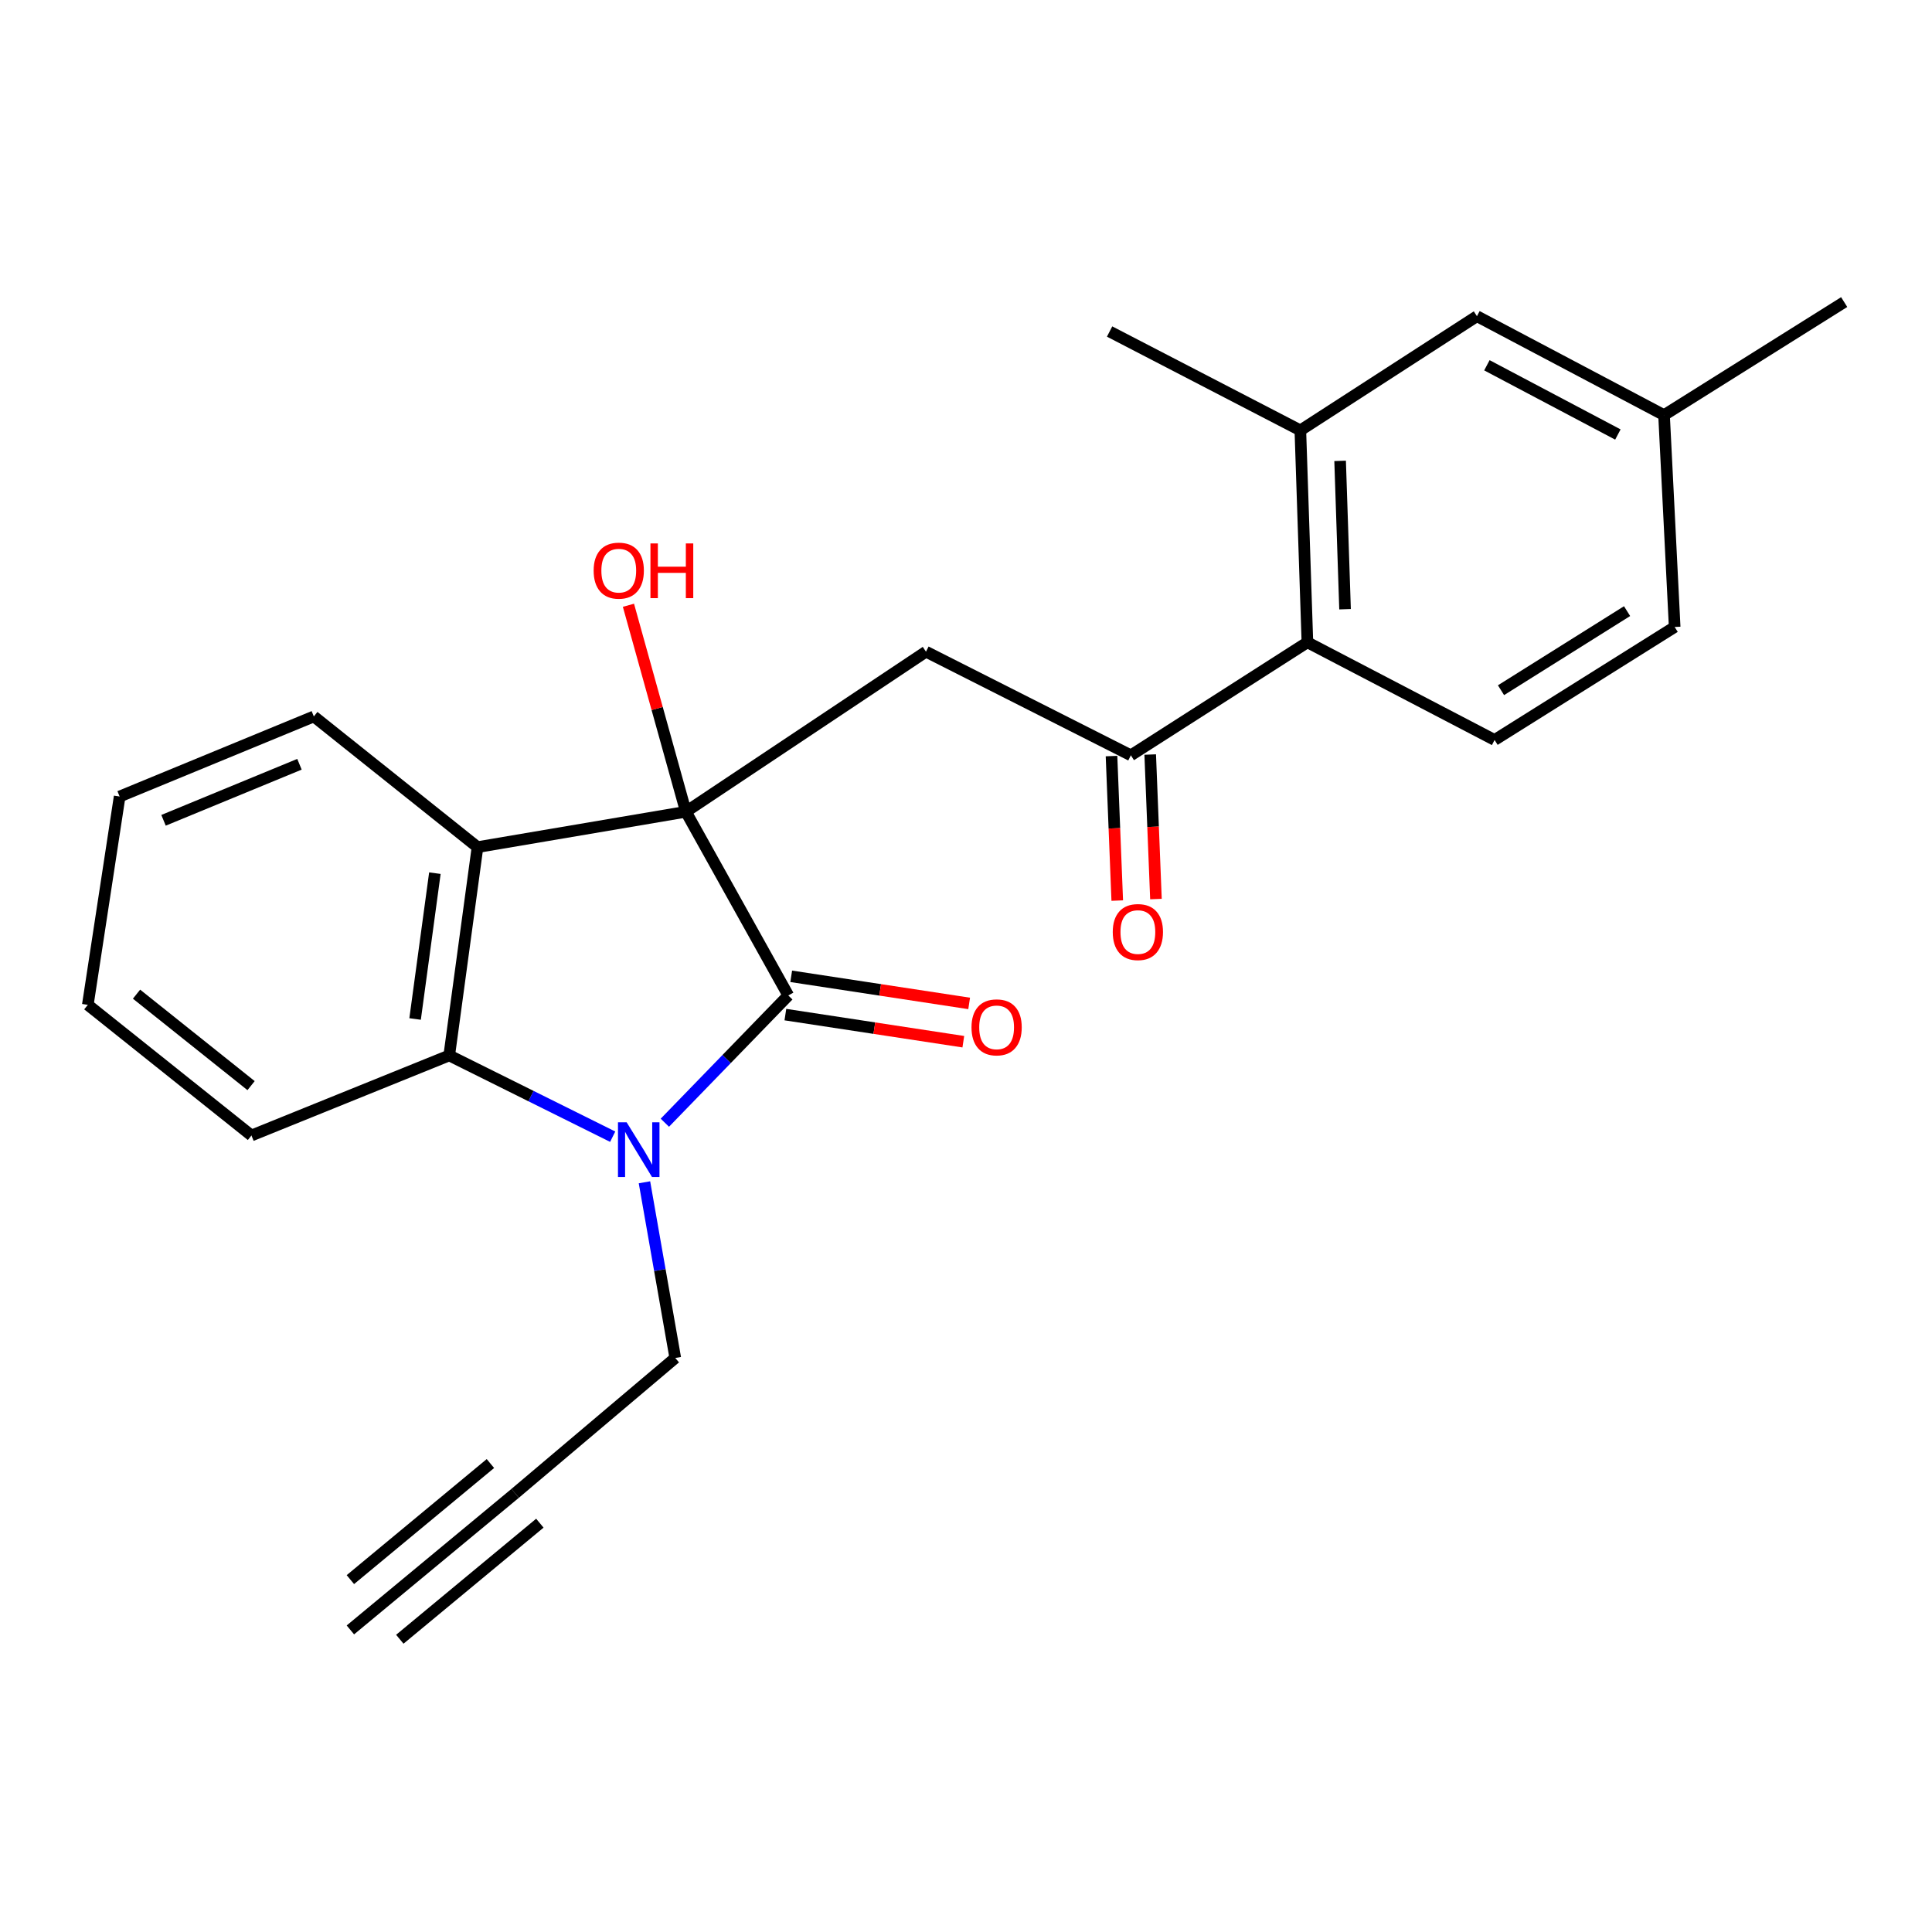 <?xml version='1.0' encoding='iso-8859-1'?>
<svg version='1.1' baseProfile='full'
              xmlns='http://www.w3.org/2000/svg'
                      xmlns:rdkit='http://www.rdkit.org/xml'
                      xmlns:xlink='http://www.w3.org/1999/xlink'
                  xml:space='preserve'
width='1000px' height='1000px' viewBox='0 0 1000 1000'>
<!-- END OF HEADER -->
<rect style='opacity:1.0;fill:#FFFFFF;stroke:none' width='1000' height='1000' x='0' y='0'> </rect>
<path class='bond-0' d='M 355.019,420.17 L 408.02,515.247' style='fill:none;fill-rule:evenodd;stroke:#000000;stroke-width:6px;stroke-linecap:butt;stroke-linejoin:miter;stroke-opacity:1' />
<path class='bond-2' d='M 355.019,420.17 L 247.157,438.468' style='fill:none;fill-rule:evenodd;stroke:#000000;stroke-width:6px;stroke-linecap:butt;stroke-linejoin:miter;stroke-opacity:1' />
<path class='bond-4' d='M 355.019,420.17 L 479.285,337.311' style='fill:none;fill-rule:evenodd;stroke:#000000;stroke-width:6px;stroke-linecap:butt;stroke-linejoin:miter;stroke-opacity:1' />
<path class='bond-15' d='M 355.019,420.17 L 340.149,366.725' style='fill:none;fill-rule:evenodd;stroke:#000000;stroke-width:6px;stroke-linecap:butt;stroke-linejoin:miter;stroke-opacity:1' />
<path class='bond-15' d='M 340.149,366.725 L 325.279,313.281' style='fill:none;fill-rule:evenodd;stroke:#FF0000;stroke-width:6px;stroke-linecap:butt;stroke-linejoin:miter;stroke-opacity:1' />
<path class='bond-1' d='M 408.02,515.247 L 376.073,548.182' style='fill:none;fill-rule:evenodd;stroke:#000000;stroke-width:6px;stroke-linecap:butt;stroke-linejoin:miter;stroke-opacity:1' />
<path class='bond-1' d='M 376.073,548.182 L 344.126,581.116' style='fill:none;fill-rule:evenodd;stroke:#0000FF;stroke-width:6px;stroke-linecap:butt;stroke-linejoin:miter;stroke-opacity:1' />
<path class='bond-10' d='M 406.51,525.156 L 452.561,532.171' style='fill:none;fill-rule:evenodd;stroke:#000000;stroke-width:6px;stroke-linecap:butt;stroke-linejoin:miter;stroke-opacity:1' />
<path class='bond-10' d='M 452.561,532.171 L 498.612,539.187' style='fill:none;fill-rule:evenodd;stroke:#FF0000;stroke-width:6px;stroke-linecap:butt;stroke-linejoin:miter;stroke-opacity:1' />
<path class='bond-10' d='M 409.529,505.338 L 455.58,512.353' style='fill:none;fill-rule:evenodd;stroke:#000000;stroke-width:6px;stroke-linecap:butt;stroke-linejoin:miter;stroke-opacity:1' />
<path class='bond-10' d='M 455.58,512.353 L 501.631,519.369' style='fill:none;fill-rule:evenodd;stroke:#FF0000;stroke-width:6px;stroke-linecap:butt;stroke-linejoin:miter;stroke-opacity:1' />
<path class='bond-14' d='M 333.57,611.951 L 341.543,657.417' style='fill:none;fill-rule:evenodd;stroke:#0000FF;stroke-width:6px;stroke-linecap:butt;stroke-linejoin:miter;stroke-opacity:1' />
<path class='bond-14' d='M 341.543,657.417 L 349.517,702.883' style='fill:none;fill-rule:evenodd;stroke:#000000;stroke-width:6px;stroke-linecap:butt;stroke-linejoin:miter;stroke-opacity:1' />
<path class='bond-24' d='M 317.128,588.354 L 274.825,567.325' style='fill:none;fill-rule:evenodd;stroke:#0000FF;stroke-width:6px;stroke-linecap:butt;stroke-linejoin:miter;stroke-opacity:1' />
<path class='bond-24' d='M 274.825,567.325 L 232.523,546.297' style='fill:none;fill-rule:evenodd;stroke:#000000;stroke-width:6px;stroke-linecap:butt;stroke-linejoin:miter;stroke-opacity:1' />
<path class='bond-3' d='M 247.157,438.468 L 232.523,546.297' style='fill:none;fill-rule:evenodd;stroke:#000000;stroke-width:6px;stroke-linecap:butt;stroke-linejoin:miter;stroke-opacity:1' />
<path class='bond-3' d='M 225.097,451.946 L 214.853,527.426' style='fill:none;fill-rule:evenodd;stroke:#000000;stroke-width:6px;stroke-linecap:butt;stroke-linejoin:miter;stroke-opacity:1' />
<path class='bond-18' d='M 247.157,438.468 L 162.438,370.833' style='fill:none;fill-rule:evenodd;stroke:#000000;stroke-width:6px;stroke-linecap:butt;stroke-linejoin:miter;stroke-opacity:1' />
<path class='bond-19' d='M 232.523,546.297 L 130.151,587.726' style='fill:none;fill-rule:evenodd;stroke:#000000;stroke-width:6px;stroke-linecap:butt;stroke-linejoin:miter;stroke-opacity:1' />
<path class='bond-5' d='M 479.285,337.311 L 585.332,390.947' style='fill:none;fill-rule:evenodd;stroke:#000000;stroke-width:6px;stroke-linecap:butt;stroke-linejoin:miter;stroke-opacity:1' />
<path class='bond-6' d='M 585.332,390.947 L 676.711,332.455' style='fill:none;fill-rule:evenodd;stroke:#000000;stroke-width:6px;stroke-linecap:butt;stroke-linejoin:miter;stroke-opacity:1' />
<path class='bond-13' d='M 575.316,391.344 L 576.802,428.742' style='fill:none;fill-rule:evenodd;stroke:#000000;stroke-width:6px;stroke-linecap:butt;stroke-linejoin:miter;stroke-opacity:1' />
<path class='bond-13' d='M 576.802,428.742 L 578.287,466.139' style='fill:none;fill-rule:evenodd;stroke:#FF0000;stroke-width:6px;stroke-linecap:butt;stroke-linejoin:miter;stroke-opacity:1' />
<path class='bond-13' d='M 595.347,390.549 L 596.833,427.946' style='fill:none;fill-rule:evenodd;stroke:#000000;stroke-width:6px;stroke-linecap:butt;stroke-linejoin:miter;stroke-opacity:1' />
<path class='bond-13' d='M 596.833,427.946 L 598.318,465.343' style='fill:none;fill-rule:evenodd;stroke:#FF0000;stroke-width:6px;stroke-linecap:butt;stroke-linejoin:miter;stroke-opacity:1' />
<path class='bond-7' d='M 676.711,332.455 L 673.058,222.756' style='fill:none;fill-rule:evenodd;stroke:#000000;stroke-width:6px;stroke-linecap:butt;stroke-linejoin:miter;stroke-opacity:1' />
<path class='bond-7' d='M 696.198,315.333 L 693.641,238.543' style='fill:none;fill-rule:evenodd;stroke:#000000;stroke-width:6px;stroke-linecap:butt;stroke-linejoin:miter;stroke-opacity:1' />
<path class='bond-11' d='M 676.711,332.455 L 773.592,383.006' style='fill:none;fill-rule:evenodd;stroke:#000000;stroke-width:6px;stroke-linecap:butt;stroke-linejoin:miter;stroke-opacity:1' />
<path class='bond-12' d='M 673.058,222.756 L 764.459,163.663' style='fill:none;fill-rule:evenodd;stroke:#000000;stroke-width:6px;stroke-linecap:butt;stroke-linejoin:miter;stroke-opacity:1' />
<path class='bond-20' d='M 673.058,222.756 L 574.328,171.592' style='fill:none;fill-rule:evenodd;stroke:#000000;stroke-width:6px;stroke-linecap:butt;stroke-linejoin:miter;stroke-opacity:1' />
<path class='bond-8' d='M 266.635,772.957 L 349.517,702.883' style='fill:none;fill-rule:evenodd;stroke:#000000;stroke-width:6px;stroke-linecap:butt;stroke-linejoin:miter;stroke-opacity:1' />
<path class='bond-9' d='M 266.635,772.957 L 181.359,843.643' style='fill:none;fill-rule:evenodd;stroke:#000000;stroke-width:6px;stroke-linecap:butt;stroke-linejoin:miter;stroke-opacity:1' />
<path class='bond-9' d='M 253.842,757.523 L 181.358,817.607' style='fill:none;fill-rule:evenodd;stroke:#000000;stroke-width:6px;stroke-linecap:butt;stroke-linejoin:miter;stroke-opacity:1' />
<path class='bond-9' d='M 279.429,788.39 L 206.944,848.474' style='fill:none;fill-rule:evenodd;stroke:#000000;stroke-width:6px;stroke-linecap:butt;stroke-linejoin:miter;stroke-opacity:1' />
<path class='bond-16' d='M 773.592,383.006 L 866.808,324.525' style='fill:none;fill-rule:evenodd;stroke:#000000;stroke-width:6px;stroke-linecap:butt;stroke-linejoin:miter;stroke-opacity:1' />
<path class='bond-16' d='M 776.921,357.252 L 842.172,316.316' style='fill:none;fill-rule:evenodd;stroke:#000000;stroke-width:6px;stroke-linecap:butt;stroke-linejoin:miter;stroke-opacity:1' />
<path class='bond-26' d='M 764.459,163.663 L 861.307,214.859' style='fill:none;fill-rule:evenodd;stroke:#000000;stroke-width:6px;stroke-linecap:butt;stroke-linejoin:miter;stroke-opacity:1' />
<path class='bond-26' d='M 769.617,189.065 L 837.411,224.903' style='fill:none;fill-rule:evenodd;stroke:#000000;stroke-width:6px;stroke-linecap:butt;stroke-linejoin:miter;stroke-opacity:1' />
<path class='bond-17' d='M 866.808,324.525 L 861.307,214.859' style='fill:none;fill-rule:evenodd;stroke:#000000;stroke-width:6px;stroke-linecap:butt;stroke-linejoin:miter;stroke-opacity:1' />
<path class='bond-21' d='M 861.307,214.859 L 954.545,156.357' style='fill:none;fill-rule:evenodd;stroke:#000000;stroke-width:6px;stroke-linecap:butt;stroke-linejoin:miter;stroke-opacity:1' />
<path class='bond-22' d='M 162.438,370.833 L 61.926,412.274' style='fill:none;fill-rule:evenodd;stroke:#000000;stroke-width:6px;stroke-linecap:butt;stroke-linejoin:miter;stroke-opacity:1' />
<path class='bond-22' d='M 155.002,395.582 L 84.644,424.591' style='fill:none;fill-rule:evenodd;stroke:#000000;stroke-width:6px;stroke-linecap:butt;stroke-linejoin:miter;stroke-opacity:1' />
<path class='bond-25' d='M 130.151,587.726 L 45.455,520.102' style='fill:none;fill-rule:evenodd;stroke:#000000;stroke-width:6px;stroke-linecap:butt;stroke-linejoin:miter;stroke-opacity:1' />
<path class='bond-25' d='M 129.955,561.917 L 70.667,514.58' style='fill:none;fill-rule:evenodd;stroke:#000000;stroke-width:6px;stroke-linecap:butt;stroke-linejoin:miter;stroke-opacity:1' />
<path class='bond-23' d='M 61.926,412.274 L 45.455,520.102' style='fill:none;fill-rule:evenodd;stroke:#000000;stroke-width:6px;stroke-linecap:butt;stroke-linejoin:miter;stroke-opacity:1' />
<path  class='atom-2' d='M 324.346 580.894
L 333.626 595.894
Q 334.546 597.374, 336.026 600.054
Q 337.506 602.734, 337.586 602.894
L 337.586 580.894
L 341.346 580.894
L 341.346 609.214
L 337.466 609.214
L 327.506 592.814
Q 326.346 590.894, 325.106 588.694
Q 323.906 586.494, 323.546 585.814
L 323.546 609.214
L 319.866 609.214
L 319.866 580.894
L 324.346 580.894
' fill='#0000FF'/>
<path  class='atom-11' d='M 502.848 531.754
Q 502.848 524.954, 506.208 521.154
Q 509.568 517.354, 515.848 517.354
Q 522.128 517.354, 525.488 521.154
Q 528.848 524.954, 528.848 531.754
Q 528.848 538.634, 525.448 542.554
Q 522.048 546.434, 515.848 546.434
Q 509.608 546.434, 506.208 542.554
Q 502.848 538.674, 502.848 531.754
M 515.848 543.234
Q 520.168 543.234, 522.488 540.354
Q 524.848 537.434, 524.848 531.754
Q 524.848 526.194, 522.488 523.394
Q 520.168 520.554, 515.848 520.554
Q 511.528 520.554, 509.168 523.354
Q 506.848 526.154, 506.848 531.754
Q 506.848 537.474, 509.168 540.354
Q 511.528 543.234, 515.848 543.234
' fill='#FF0000'/>
<path  class='atom-14' d='M 575.962 482.428
Q 575.962 475.628, 579.322 471.828
Q 582.682 468.028, 588.962 468.028
Q 595.242 468.028, 598.602 471.828
Q 601.962 475.628, 601.962 482.428
Q 601.962 489.308, 598.562 493.228
Q 595.162 497.108, 588.962 497.108
Q 582.722 497.108, 579.322 493.228
Q 575.962 489.348, 575.962 482.428
M 588.962 493.908
Q 593.282 493.908, 595.602 491.028
Q 597.962 488.108, 597.962 482.428
Q 597.962 476.868, 595.602 474.068
Q 593.282 471.228, 588.962 471.228
Q 584.642 471.228, 582.282 474.028
Q 579.962 476.828, 579.962 482.428
Q 579.962 488.148, 582.282 491.028
Q 584.642 493.908, 588.962 493.908
' fill='#FF0000'/>
<path  class='atom-16' d='M 307.271 295.36
Q 307.271 288.56, 310.631 284.76
Q 313.991 280.96, 320.271 280.96
Q 326.551 280.96, 329.911 284.76
Q 333.271 288.56, 333.271 295.36
Q 333.271 302.24, 329.871 306.16
Q 326.471 310.04, 320.271 310.04
Q 314.031 310.04, 310.631 306.16
Q 307.271 302.28, 307.271 295.36
M 320.271 306.84
Q 324.591 306.84, 326.911 303.96
Q 329.271 301.04, 329.271 295.36
Q 329.271 289.8, 326.911 287
Q 324.591 284.16, 320.271 284.16
Q 315.951 284.16, 313.591 286.96
Q 311.271 289.76, 311.271 295.36
Q 311.271 301.08, 313.591 303.96
Q 315.951 306.84, 320.271 306.84
' fill='#FF0000'/>
<path  class='atom-16' d='M 336.671 281.28
L 340.511 281.28
L 340.511 293.32
L 354.991 293.32
L 354.991 281.28
L 358.831 281.28
L 358.831 309.6
L 354.991 309.6
L 354.991 296.52
L 340.511 296.52
L 340.511 309.6
L 336.671 309.6
L 336.671 281.28
' fill='#FF0000'/>
</svg>
